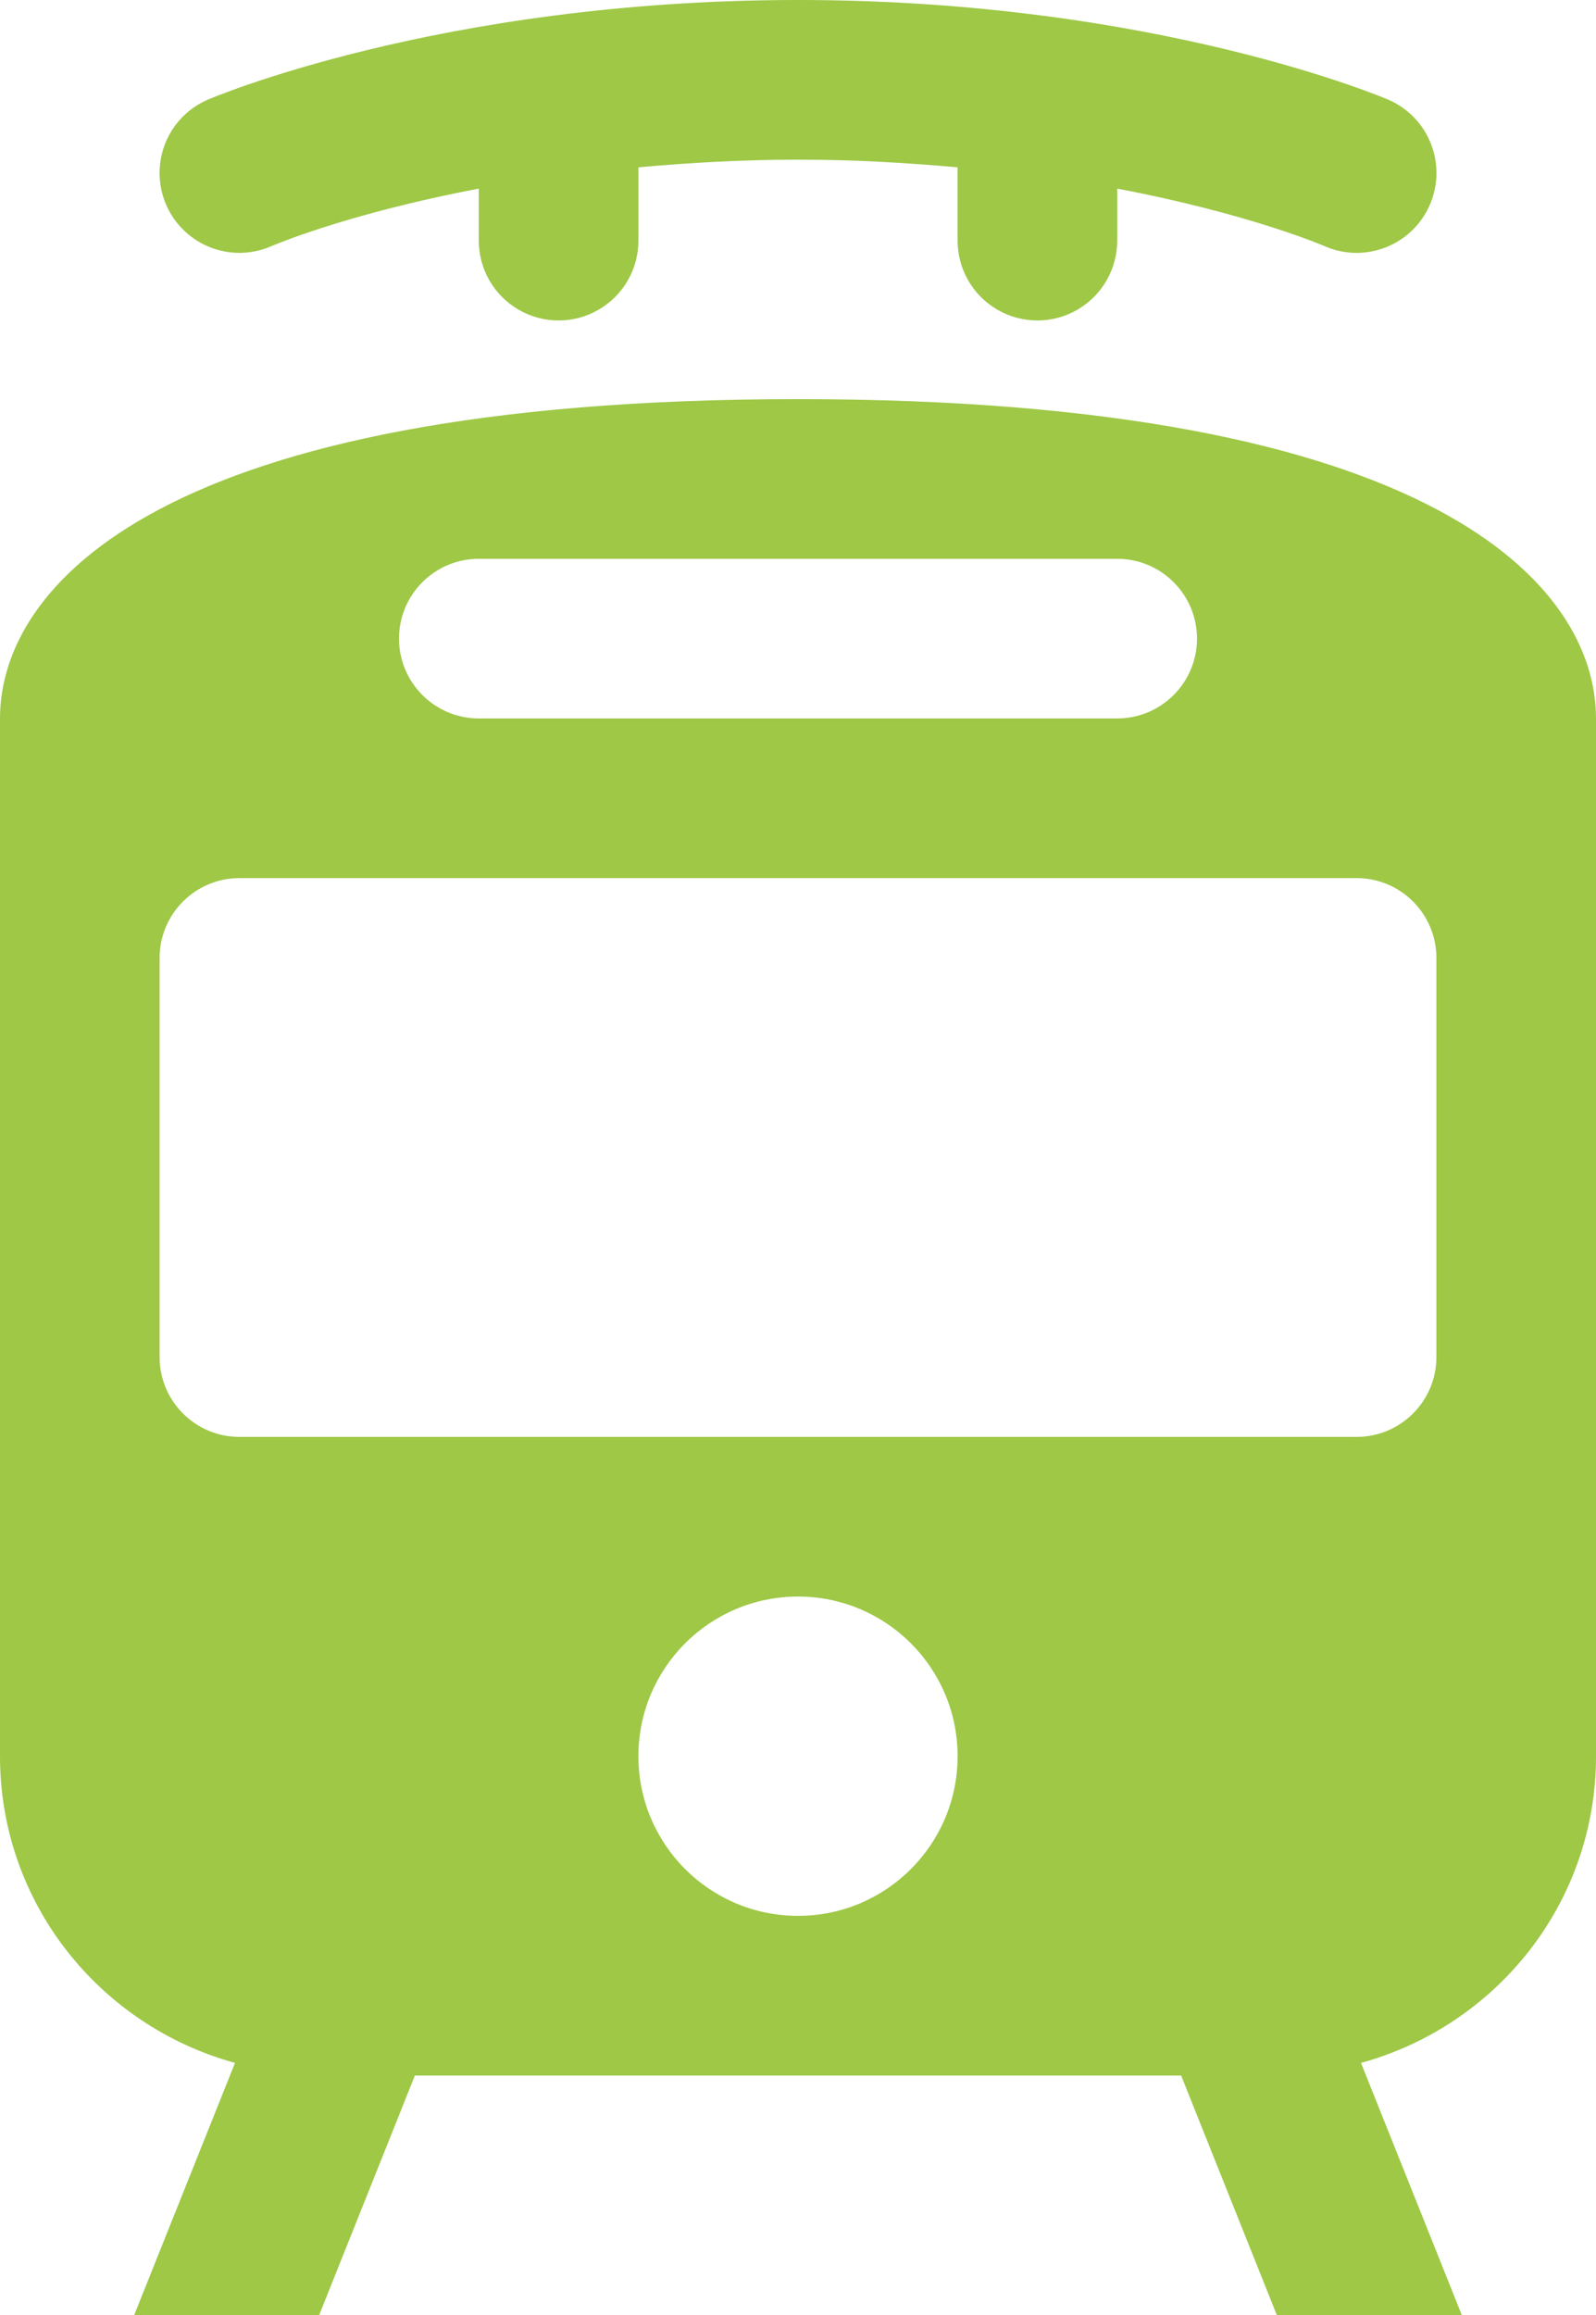 <svg width="20" height="29" viewBox="0 0 20 29" fill="none" xmlns="http://www.w3.org/2000/svg">
<path fill-rule="evenodd" clip-rule="evenodd" d="M10 0C5.492 0 2.6 1.25 2.6 1.25C2.272 1.393 2.045 1.7 2.006 2.055C1.966 2.411 2.118 2.76 2.406 2.972C2.694 3.185 3.073 3.227 3.4 3.084C3.4 3.084 4.331 2.679 6 2.363V3C5.995 3.361 6.184 3.696 6.496 3.878C6.807 4.06 7.193 4.06 7.504 3.878C7.816 3.696 8.005 3.361 8 3V2.096C8.619 2.041 9.273 2 10 2C10.727 2 11.381 2.041 12 2.096V3C11.995 3.361 12.184 3.696 12.496 3.878C12.807 4.06 13.193 4.06 13.504 3.878C13.816 3.696 14.005 3.361 14 3V2.363C15.669 2.679 16.6 3.084 16.6 3.084C17.106 3.305 17.696 3.074 17.917 2.567C18.138 2.061 17.907 1.471 17.4 1.25C17.4 1.25 14.508 0 10 0ZM10 5C2 5 0 7.343 0 9V22C0 23.842 1.251 25.377 2.945 25.842L1.682 29H4L5.199 26H14.801L16 29H18.318L17.055 25.842C18.749 25.377 20 23.842 20 22V9C20 7.343 18 5 10 5ZM15 8C15 7.448 14.552 7 14 7H6C5.448 7 5 7.448 5 8C5 8.552 5.448 9 6 9H14C14.552 9 15 8.552 15 8ZM17 11C17.552 11 18 11.448 18 12V17C18 17.552 17.552 18 17 18H3C2.448 18 2 17.552 2 17V12C2 11.448 2.448 11 3 11H17ZM12 22C12 20.895 11.105 20 10 20C8.895 20 8 20.895 8 22C8 23.105 8.895 24 10 24C11.105 24 12 23.105 12 22Z" fill="#9EC846"/>
</svg>
